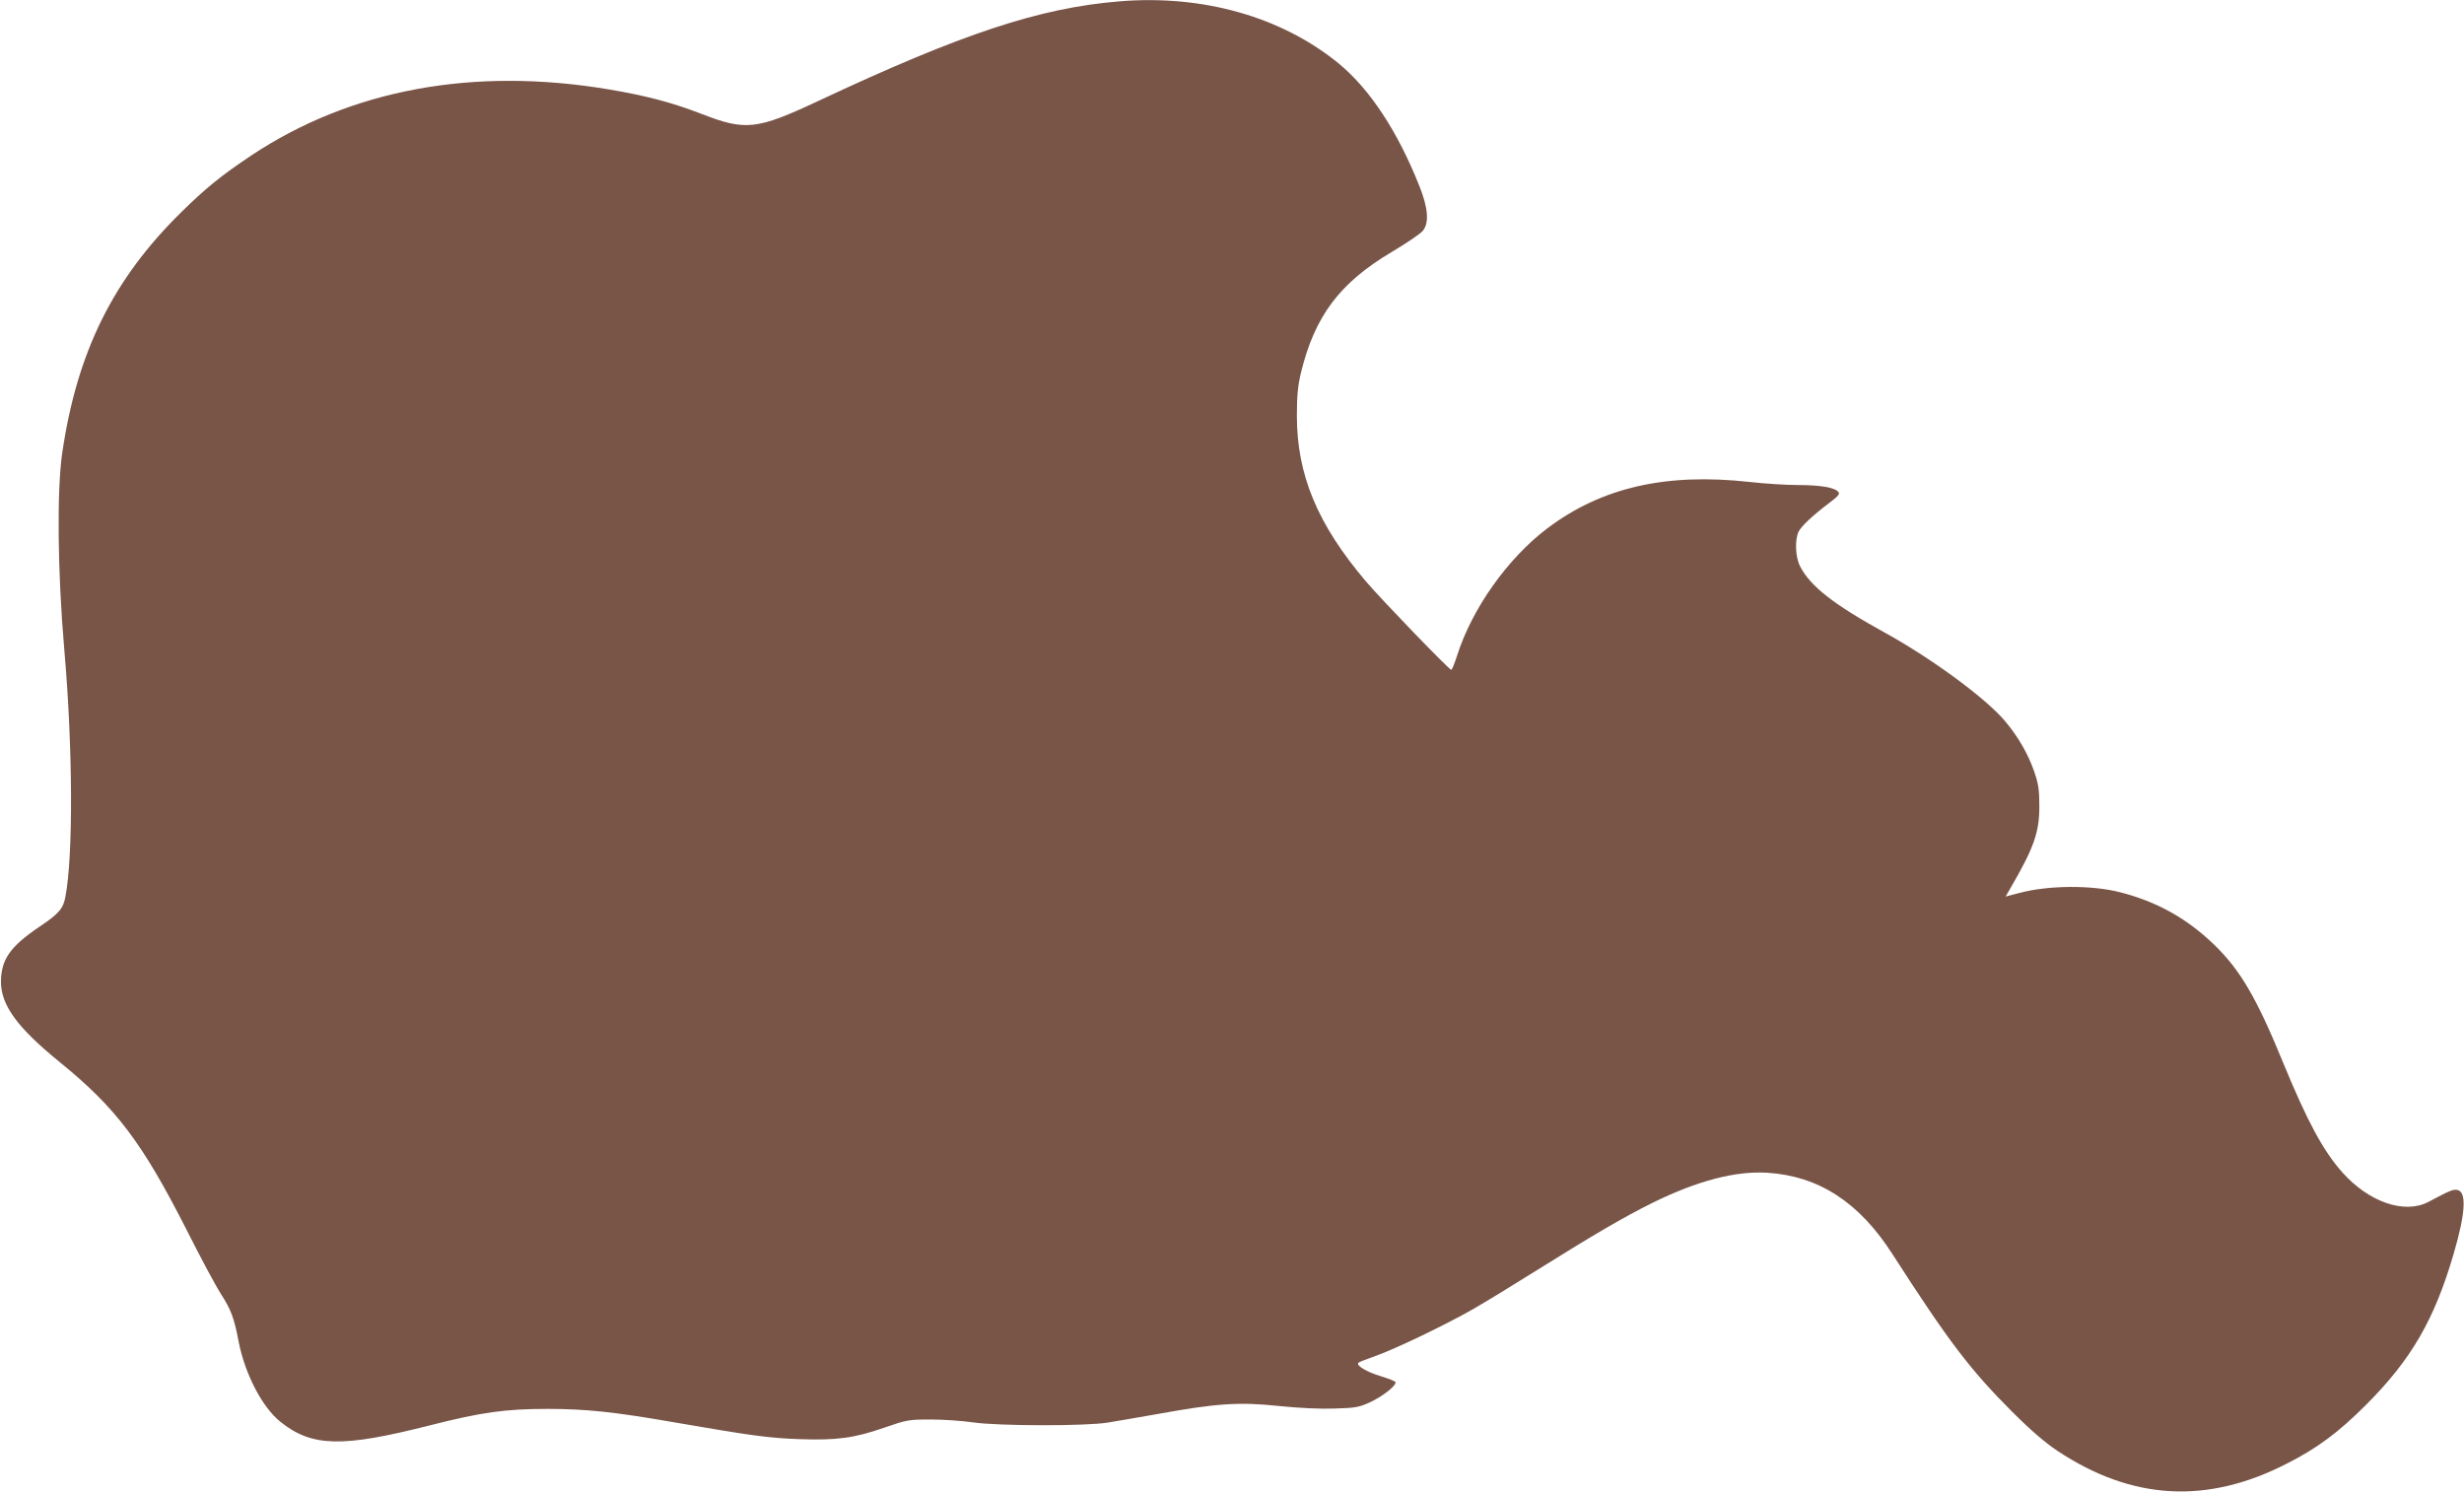 <?xml version="1.0" standalone="no"?>
<!DOCTYPE svg PUBLIC "-//W3C//DTD SVG 20010904//EN"
 "http://www.w3.org/TR/2001/REC-SVG-20010904/DTD/svg10.dtd">
<svg version="1.0" xmlns="http://www.w3.org/2000/svg"
 width="1280pt" height="775pt" viewBox="0 0 1280 775"
 preserveAspectRatio="xMidYMid meet">
<g transform="translate(0,775) scale(0.1,-0.1)"
fill="#795548" stroke="none">
<path d="M5815 7743 c-415 -34 -817 -167 -1563 -517 -320 -150 -378 -157 -607
-68 -153 59 -284 94 -479 127 -705 119 -1344 1 -1861 -343 -156 -104 -237
-170 -364 -295 -354 -348 -541 -726 -618 -1252 -28 -195 -24 -618 11 -1020 44
-503 47 -1068 6 -1283 -11 -62 -34 -89 -131 -154 -156 -105 -203 -172 -204
-288 0 -123 85 -239 305 -418 293 -238 429 -418 660 -873 73 -145 153 -294
177 -331 53 -82 69 -124 93 -250 33 -168 123 -341 218 -416 163 -130 320 -133
773 -18 271 69 393 86 612 86 202 0 346 -15 667 -71 395 -68 479 -80 641 -86
194 -7 286 5 444 60 115 40 125 42 240 42 66 0 165 -7 220 -15 128 -19 584
-20 700 -1 44 7 164 28 267 46 298 54 417 62 623 40 108 -11 217 -16 291 -13
107 3 126 7 184 34 63 30 130 82 130 102 0 5 -34 19 -74 31 -75 22 -134 57
-119 71 4 4 44 19 88 35 103 36 369 164 510 245 61 35 200 120 310 189 315
197 469 287 620 362 234 115 430 166 596 156 267 -17 477 -153 650 -423 291
-452 402 -599 623 -820 95 -95 171 -160 234 -202 388 -257 777 -279 1192 -66
158 80 268 162 410 304 236 236 356 443 456 785 63 215 69 326 17 333 -21 3
-38 -4 -147 -62 -124 -66 -310 -2 -448 153 -100 112 -183 267 -308 571 -138
337 -222 480 -358 612 -142 137 -298 224 -491 273 -147 37 -369 36 -519 -4
l-73 -19 24 42 c124 213 152 294 151 431 0 82 -5 115 -28 180 -30 87 -83 179
-149 257 -98 118 -381 326 -622 459 -269 148 -391 243 -444 347 -25 49 -28
139 -7 181 16 30 74 84 160 149 45 34 55 46 46 56 -18 23 -94 36 -208 36 -60
0 -174 7 -253 16 -435 48 -768 -28 -1051 -241 -205 -155 -391 -416 -469 -662
-13 -40 -26 -73 -30 -73 -11 0 -362 364 -443 459 -252 297 -359 554 -359 861
0 104 5 155 21 223 72 295 201 467 472 628 79 47 153 97 163 112 32 42 25 118
-19 229 -113 285 -257 503 -417 636 -297 244 -707 361 -1142 325z"/>
</g>
</svg>
